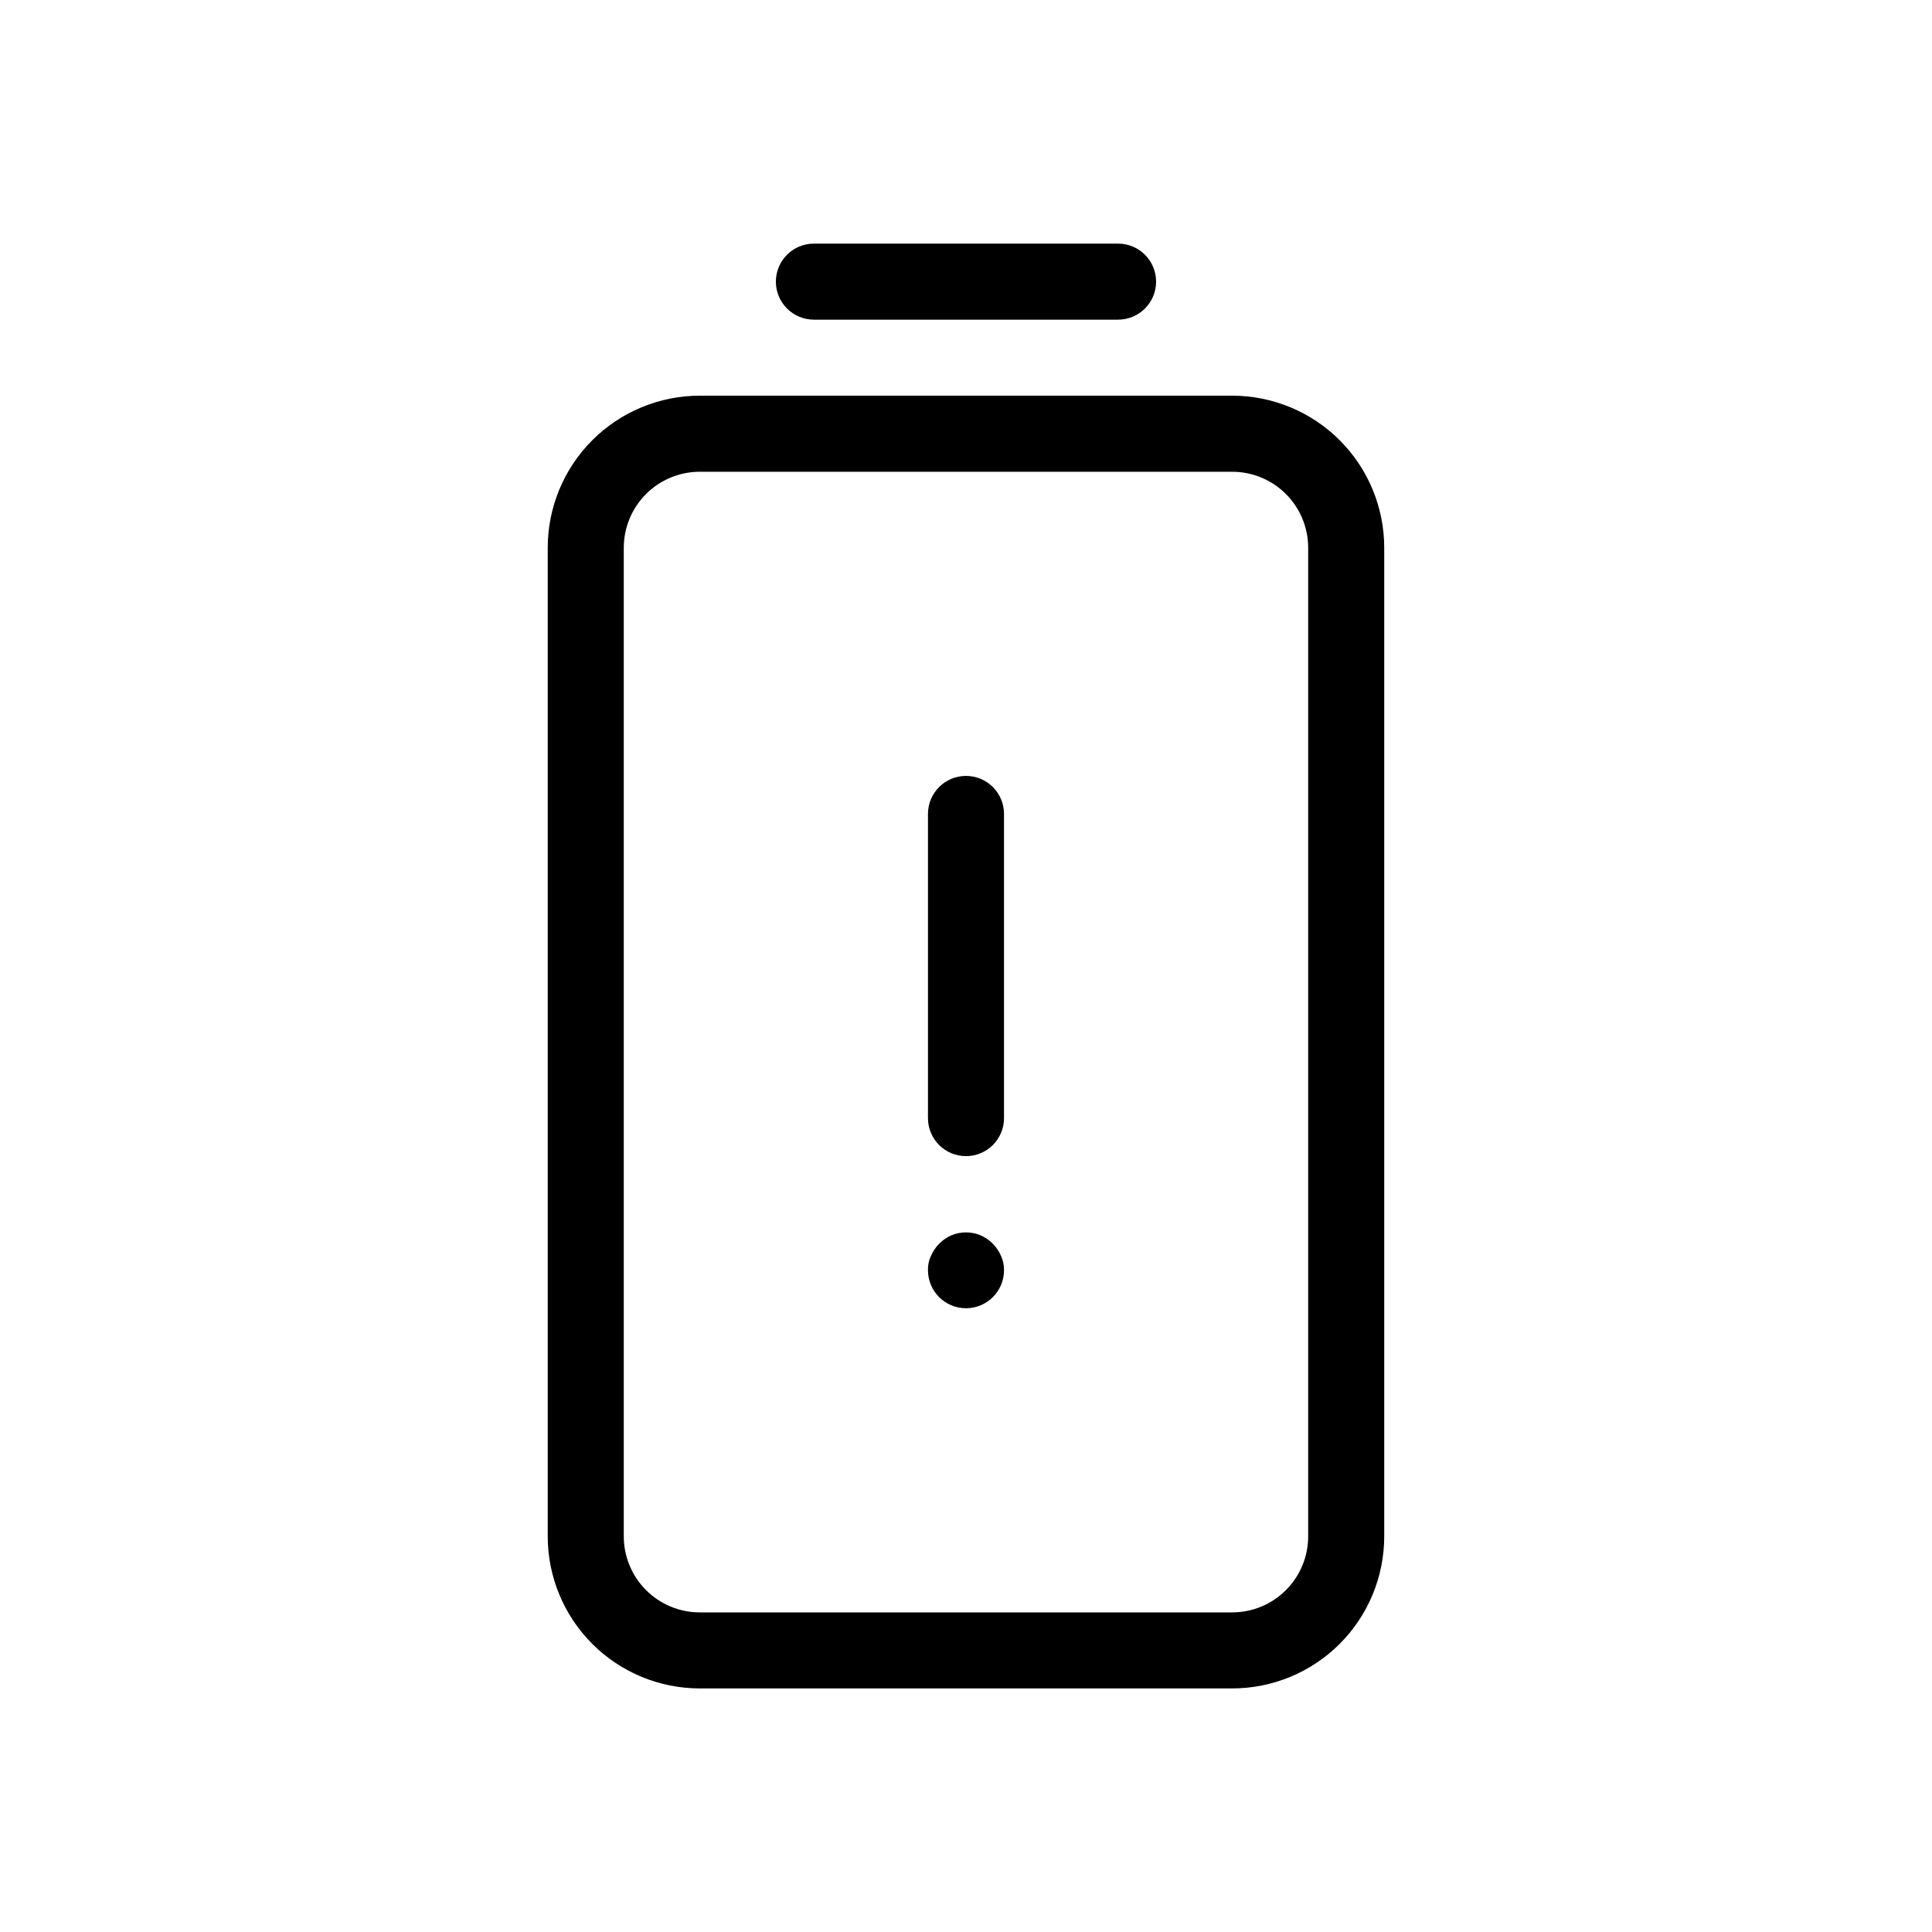 <?xml version="1.0" encoding="UTF-8"?>
<!-- Uploaded to: SVG Repo, www.svgrepo.com, Generator: SVG Repo Mixer Tools -->
<svg fill="#000000" width="800px" height="800px" version="1.1" viewBox="144 144 512 512" xmlns="http://www.w3.org/2000/svg">
 <path d="m470.53 248.86h-141.07c-10.688 0-20.941 4.246-28.5 11.805s-11.805 17.812-11.805 28.5v261.98c0 10.691 4.246 20.941 11.805 28.5s17.812 11.805 28.5 11.805h141.07c10.691 0 20.941-4.246 28.5-11.805s11.805-17.809 11.805-28.5v-261.98c0-10.688-4.246-20.941-11.805-28.5s-17.809-11.805-28.5-11.805zm20.152 302.29c0 5.344-2.121 10.473-5.902 14.25-3.777 3.781-8.906 5.902-14.25 5.902h-141.07c-5.344 0-10.469-2.121-14.25-5.902-3.777-3.777-5.902-8.906-5.902-14.25v-261.98c0-5.344 2.125-10.469 5.902-14.25 3.781-3.777 8.906-5.902 14.25-5.902h141.07c5.344 0 10.473 2.125 14.25 5.902 3.781 3.781 5.902 8.906 5.902 14.25zm-80.609-191.45v80.613c0 5.562-4.512 10.074-10.074 10.074-5.566 0-10.078-4.512-10.078-10.074v-80.609c0-5.566 4.512-10.078 10.078-10.078 5.562 0 10.074 4.512 10.074 10.078zm-0.805 117.09c0.555 1.199 0.832 2.508 0.805 3.832 0 5.562-4.512 10.074-10.074 10.074-5.566 0-10.078-4.512-10.078-10.074-0.043-1.324 0.23-2.637 0.805-3.832 1.066-2.434 3.008-4.375 5.441-5.438 2.453-1.008 5.207-1.008 7.66 0 2.434 1.062 4.379 3.004 5.441 5.438zm-59.652-258.15c0-5.566 4.512-10.078 10.078-10.078h80.609c5.562 0 10.074 4.512 10.074 10.078 0 5.562-4.512 10.074-10.074 10.074h-80.609c-5.566 0-10.078-4.512-10.078-10.074z"/>
</svg>